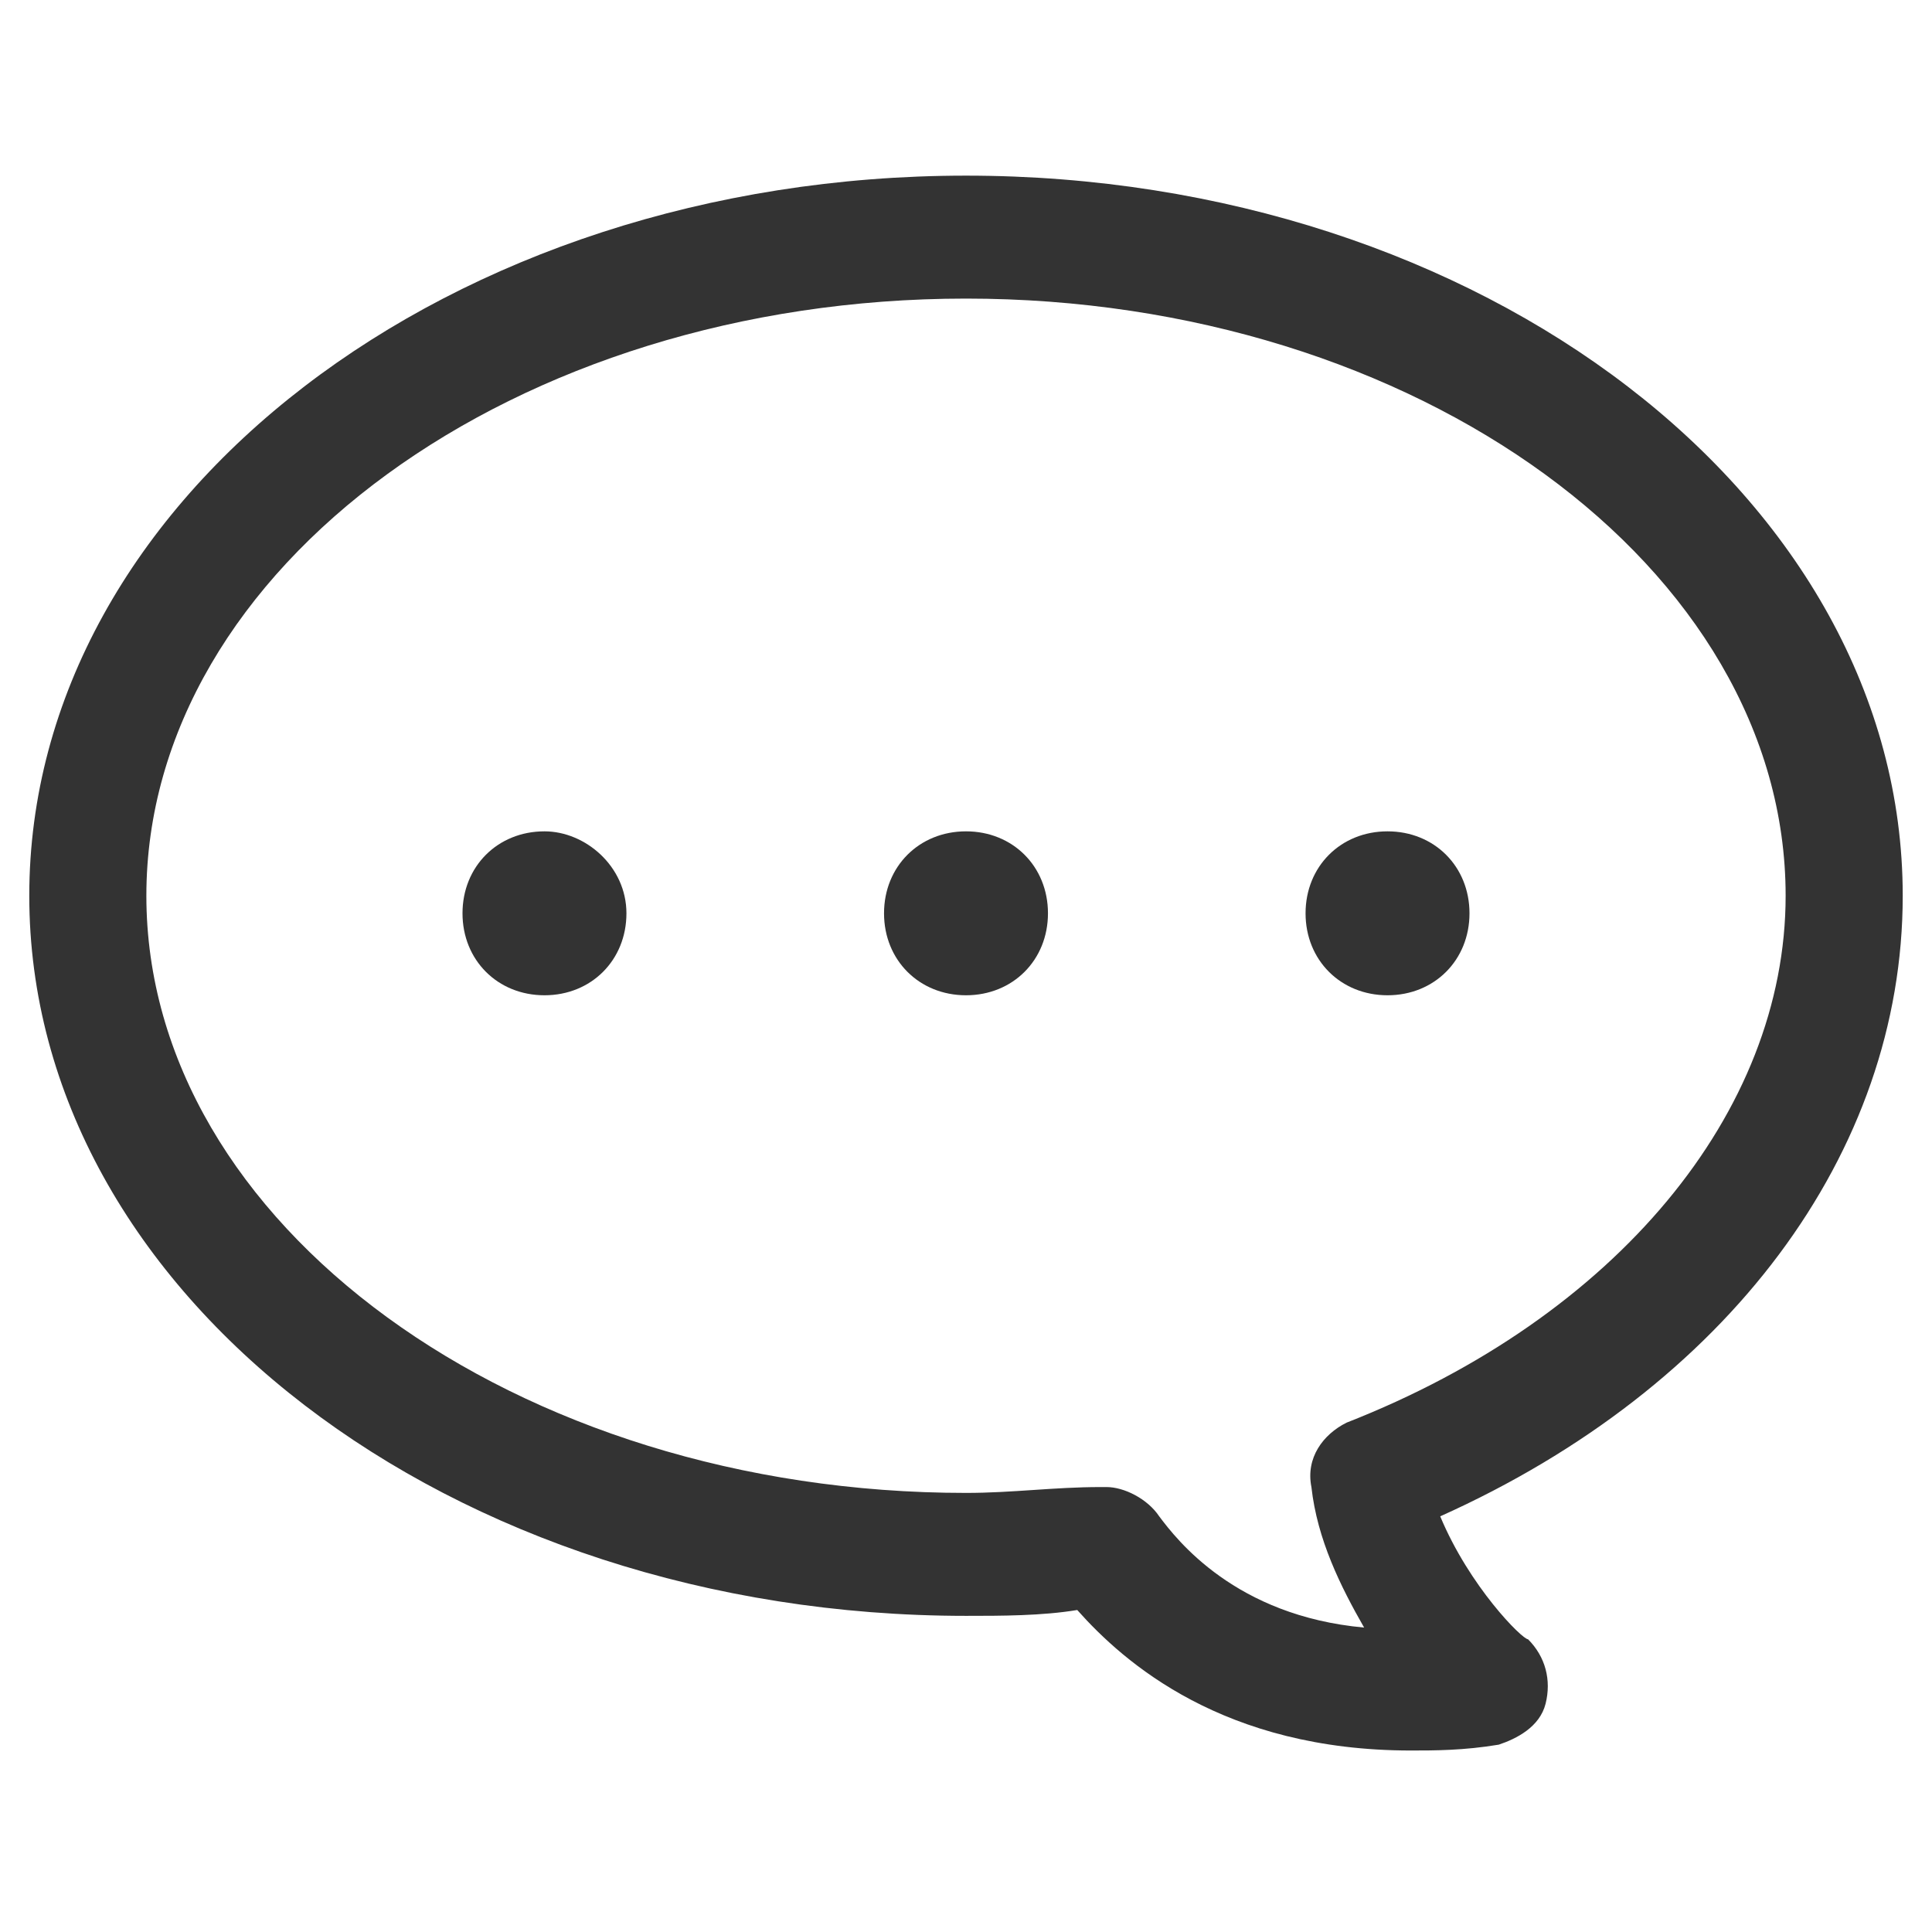 <?xml version="1.0" encoding="utf-8"?>
<!-- Generator: Adobe Illustrator 28.4.1, SVG Export Plug-In . SVG Version: 6.00 Build 0)  -->
<svg version="1.1" id="_격리_모드" xmlns="http://www.w3.org/2000/svg" xmlns:xlink="http://www.w3.org/1999/xlink" x="0px"
	 y="0px" viewBox="0 0 33 33" style="enable-background:new 0 0 33 33;" xml:space="preserve">
<style type="text/css">
	.st0{fill:#333333;}
</style>
<g>
	<path class="st0" d="M24.1,29.9c-3.2,0-4.9-1.5-5.7-2.4c-0.6,0.1-1.3,0.1-1.9,0.1c-8.8,0-16-5.5-16-12.3s7.2-12.3,16-12.3
		s16,5.5,16,12.3c0,4.4-3,8.4-7.9,10.6c0.5,1.2,1.4,2.1,1.5,2.1c0.3,0.3,0.4,0.7,0.3,1.1c-0.1,0.4-0.5,0.6-0.8,0.7
		C25,29.9,24.5,29.9,24.1,29.9L24.1,29.9z M18.9,25.4c0.3,0,0.7,0.2,0.9,0.5c0.3,0.4,1.3,1.7,3.5,1.9c-0.4-0.7-0.8-1.5-0.9-2.4
		c-0.1-0.5,0.2-0.9,0.6-1.1c4.6-1.8,7.5-5.3,7.5-9c0-5.6-6.3-10.2-14-10.2s-14,4.6-14,10.2s6.3,10.2,14,10.2c0.8,0,1.5-0.1,2.3-0.1
		C18.8,25.4,18.8,25.4,18.9,25.4L18.9,25.4z"/>
	<path class="st0" d="M10.7,15.6c0,0.8-0.6,1.4-1.4,1.4c-0.8,0-1.4-0.6-1.4-1.4c0-0.8,0.6-1.4,1.4-1.4C10,14.2,10.7,14.8,10.7,15.6z
		"/>
	<path class="st0" d="M17.9,15.6c0,0.8-0.6,1.4-1.4,1.4c-0.8,0-1.4-0.6-1.4-1.4c0-0.8,0.6-1.4,1.4-1.4
		C17.3,14.2,17.9,14.8,17.9,15.6z"/>
	<path class="st0" d="M25.1,15.6c0,0.8-0.6,1.4-1.4,1.4s-1.4-0.6-1.4-1.4c0-0.8,0.6-1.4,1.4-1.4S25.1,14.8,25.1,15.6z"/>
</g>
</svg>
